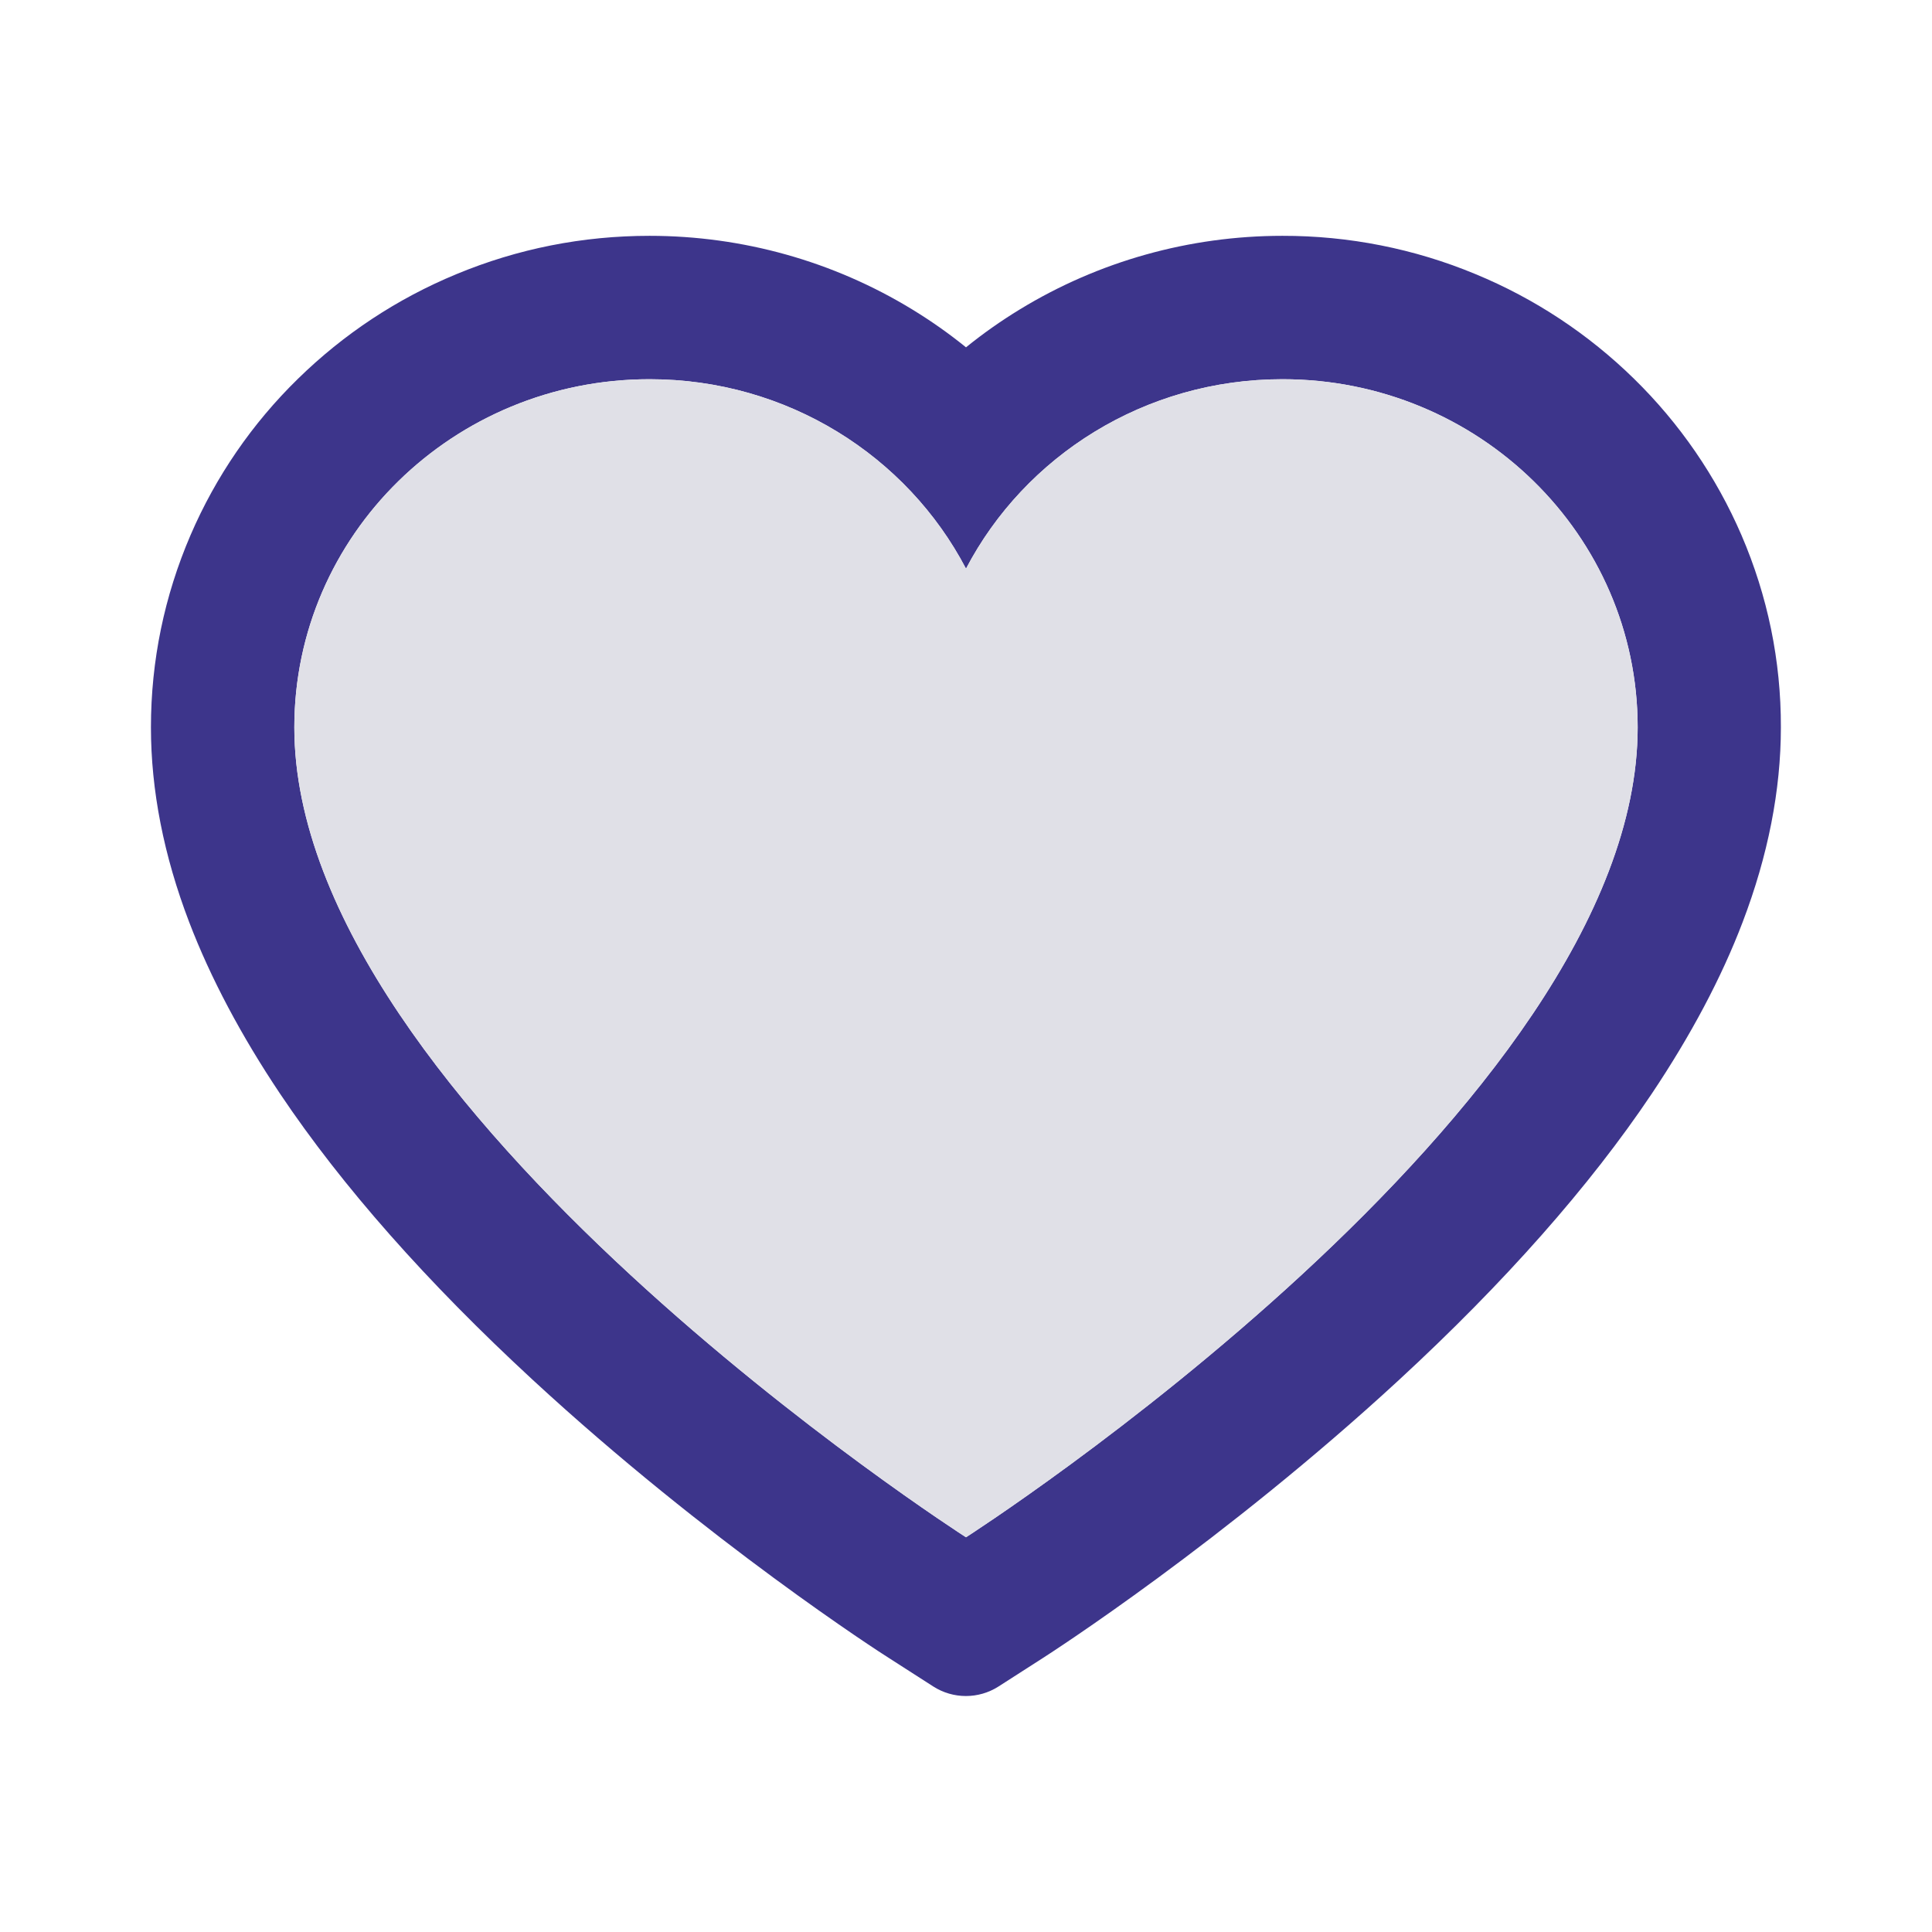 <svg width="32" height="32" viewBox="0 0 32 32" fill="none" xmlns="http://www.w3.org/2000/svg">
<path d="M28.844 8.863C28.425 7.893 27.821 7.014 27.066 6.275C26.31 5.534 25.419 4.945 24.441 4.541C23.427 4.119 22.339 3.904 21.241 3.906C19.7 3.906 18.197 4.328 16.891 5.125C16.578 5.316 16.281 5.525 16 5.753C15.719 5.525 15.422 5.316 15.109 5.125C13.803 4.328 12.3 3.906 10.759 3.906C9.65 3.906 8.575 4.119 7.559 4.541C6.578 4.947 5.694 5.531 4.934 6.275C4.178 7.013 3.574 7.892 3.156 8.863C2.722 9.872 2.5 10.944 2.5 12.047C2.5 13.088 2.712 14.172 3.134 15.275C3.487 16.197 3.994 17.153 4.641 18.119C5.666 19.647 7.075 21.241 8.825 22.856C11.725 25.534 14.597 27.384 14.719 27.459L15.459 27.934C15.787 28.144 16.209 28.144 16.538 27.934L17.278 27.459C17.4 27.381 20.269 25.534 23.172 22.856C24.922 21.241 26.331 19.647 27.356 18.119C28.003 17.153 28.512 16.197 28.863 15.275C29.284 14.172 29.497 13.088 29.497 12.047C29.5 10.944 29.278 9.872 28.844 8.863ZM16 25.462C16 25.462 4.875 18.334 4.875 12.047C4.875 8.863 7.509 6.281 10.759 6.281C13.044 6.281 15.025 7.556 16 9.419C16.975 7.556 18.956 6.281 21.241 6.281C24.491 6.281 27.125 8.863 27.125 12.047C27.125 18.334 16 25.462 16 25.462Z" fill="#3D358B"/>
<path d="M21.241 6.281C18.956 6.281 16.975 7.556 16 9.419C15.025 7.556 13.044 6.281 10.759 6.281C7.509 6.281 4.875 8.863 4.875 12.047C4.875 18.334 16 25.462 16 25.462C16 25.462 27.125 18.334 27.125 12.047C27.125 8.863 24.491 6.281 21.241 6.281Z" fill="#E0E0E7"/>
</svg>

